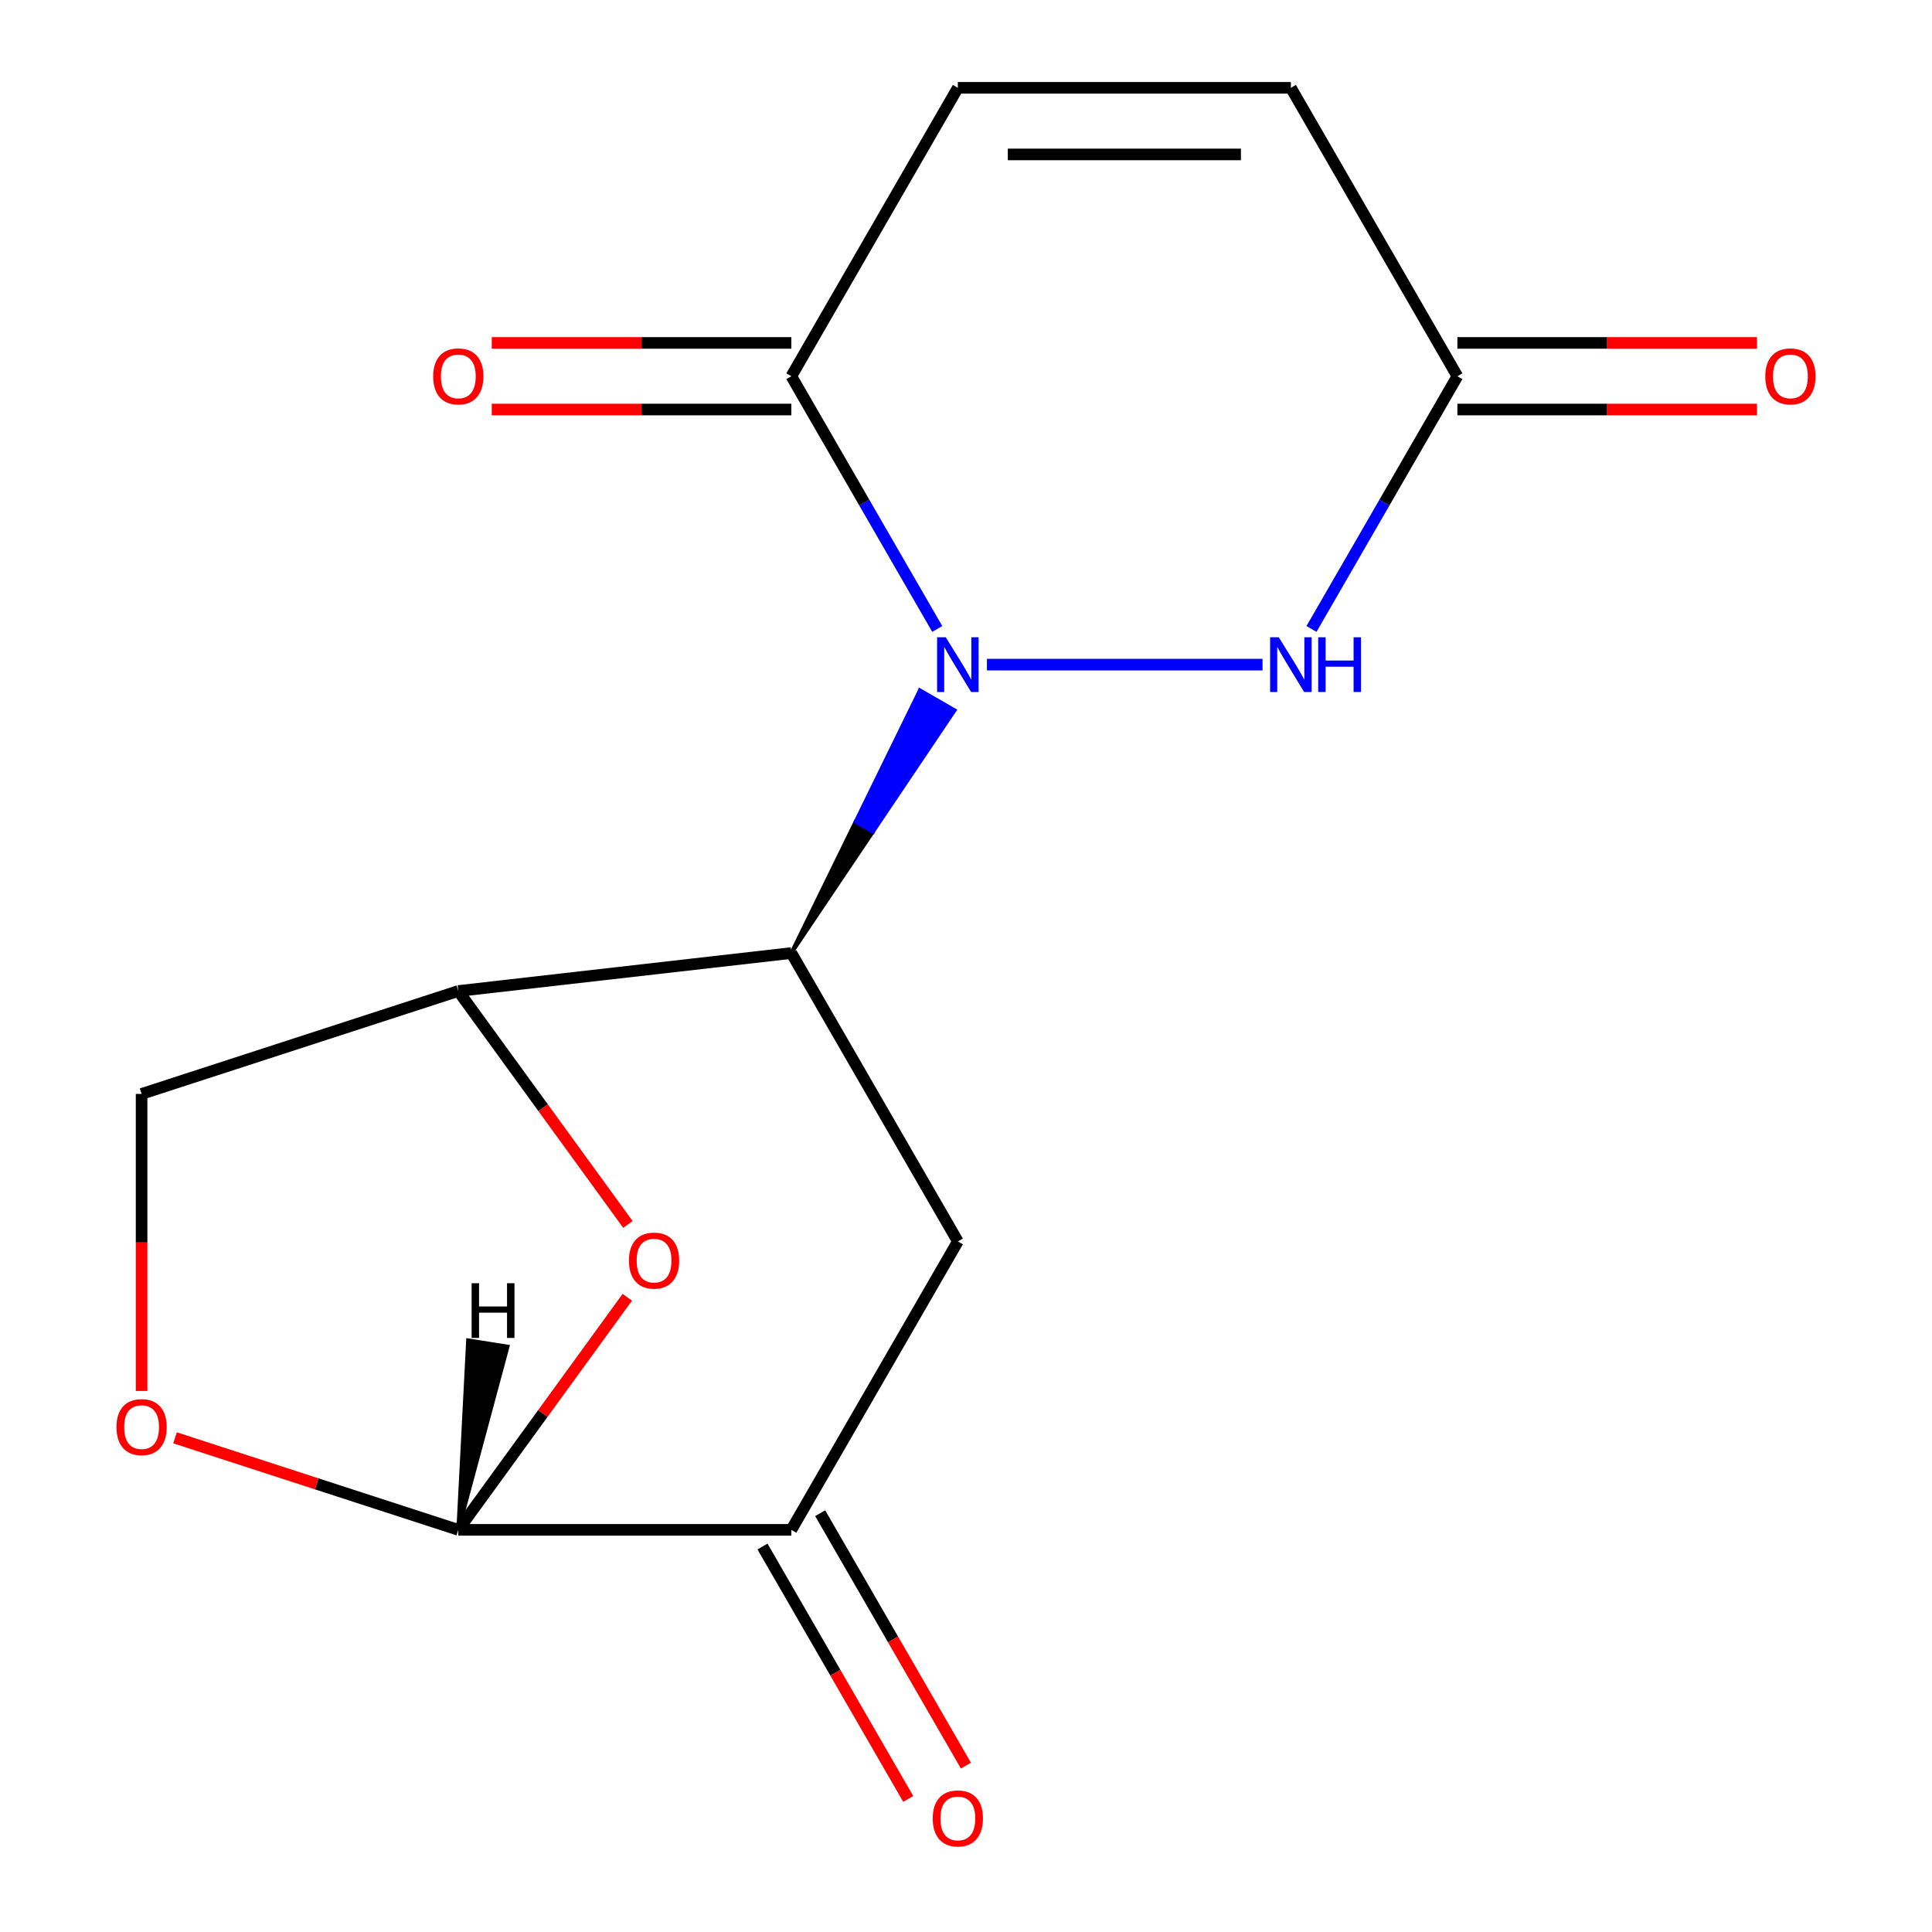 <?xml version='1.0' encoding='iso-8859-1'?>
<svg version='1.1' baseProfile='full'
              xmlns='http://www.w3.org/2000/svg'
                      xmlns:rdkit='http://www.rdkit.org/xml'
                      xmlns:xlink='http://www.w3.org/1999/xlink'
                  xml:space='preserve'
width='1000px' height='1000px' viewBox='0 0 1000 1000'>
<!-- END OF HEADER -->
<rect style='opacity:1.0;fill:#FFFFFF;stroke:none' width='1000' height='1000' x='0' y='0'> </rect>
<path class='bond-0' d='M 409.595,493.292 L 451.835,430.473 L 442.879,425.302 Z' style='fill:#000000;fill-rule:evenodd;fill-opacity:1;stroke:#000000;stroke-width:2px;stroke-linecap:butt;stroke-linejoin:miter;stroke-opacity:1;' />
<path class='bond-0' d='M 451.835,430.473 L 476.162,357.311 L 494.075,367.654 Z' style='fill:#0000FF;fill-rule:evenodd;fill-opacity:1;stroke:#0000FF;stroke-width:2px;stroke-linecap:butt;stroke-linejoin:miter;stroke-opacity:1;' />
<path class='bond-0' d='M 451.835,430.473 L 442.879,425.302 L 476.162,357.311 Z' style='fill:#0000FF;fill-rule:evenodd;fill-opacity:1;stroke:#0000FF;stroke-width:2px;stroke-linecap:butt;stroke-linejoin:miter;stroke-opacity:1;' />
<path class='bond-1' d='M 510.831,344.013 L 653.481,344.013' style='fill:none;fill-rule:evenodd;stroke:#0000FF;stroke-width:6px;stroke-linecap:butt;stroke-linejoin:miter;stroke-opacity:1' />
<path class='bond-4' d='M 485.118,325.544 L 447.357,260.139' style='fill:none;fill-rule:evenodd;stroke:#0000FF;stroke-width:6px;stroke-linecap:butt;stroke-linejoin:miter;stroke-opacity:1' />
<path class='bond-4' d='M 447.357,260.139 L 409.595,194.734' style='fill:none;fill-rule:evenodd;stroke:#000000;stroke-width:6px;stroke-linecap:butt;stroke-linejoin:miter;stroke-opacity:1' />
<path class='bond-2' d='M 409.595,493.292 L 237.222,512.946' style='fill:none;fill-rule:evenodd;stroke:#000000;stroke-width:6px;stroke-linecap:butt;stroke-linejoin:miter;stroke-opacity:1' />
<path class='bond-5' d='M 409.595,493.292 L 495.782,642.572' style='fill:none;fill-rule:evenodd;stroke:#000000;stroke-width:6px;stroke-linecap:butt;stroke-linejoin:miter;stroke-opacity:1' />
<path class='bond-8' d='M 678.818,325.544 L 716.579,260.139' style='fill:none;fill-rule:evenodd;stroke:#0000FF;stroke-width:6px;stroke-linecap:butt;stroke-linejoin:miter;stroke-opacity:1' />
<path class='bond-8' d='M 716.579,260.139 L 754.341,194.734' style='fill:none;fill-rule:evenodd;stroke:#000000;stroke-width:6px;stroke-linecap:butt;stroke-linejoin:miter;stroke-opacity:1' />
<path class='bond-3' d='M 237.222,512.946 L 281.114,573.357' style='fill:none;fill-rule:evenodd;stroke:#000000;stroke-width:6px;stroke-linecap:butt;stroke-linejoin:miter;stroke-opacity:1' />
<path class='bond-3' d='M 281.114,573.357 L 325.006,633.769' style='fill:none;fill-rule:evenodd;stroke:#FF0000;stroke-width:6px;stroke-linecap:butt;stroke-linejoin:miter;stroke-opacity:1' />
<path class='bond-12' d='M 237.222,512.946 L 73.286,566.212' style='fill:none;fill-rule:evenodd;stroke:#000000;stroke-width:6px;stroke-linecap:butt;stroke-linejoin:miter;stroke-opacity:1' />
<path class='bond-17' d='M 324.686,671.468 L 280.954,731.659' style='fill:none;fill-rule:evenodd;stroke:#FF0000;stroke-width:6px;stroke-linecap:butt;stroke-linejoin:miter;stroke-opacity:1' />
<path class='bond-17' d='M 280.954,731.659 L 237.222,791.851' style='fill:none;fill-rule:evenodd;stroke:#000000;stroke-width:6px;stroke-linecap:butt;stroke-linejoin:miter;stroke-opacity:1' />
<path class='bond-10' d='M 409.595,194.734 L 495.782,45.455' style='fill:none;fill-rule:evenodd;stroke:#000000;stroke-width:6px;stroke-linecap:butt;stroke-linejoin:miter;stroke-opacity:1' />
<path class='bond-13' d='M 409.595,177.497 L 332.064,177.497' style='fill:none;fill-rule:evenodd;stroke:#000000;stroke-width:6px;stroke-linecap:butt;stroke-linejoin:miter;stroke-opacity:1' />
<path class='bond-13' d='M 332.064,177.497 L 254.532,177.497' style='fill:none;fill-rule:evenodd;stroke:#FF0000;stroke-width:6px;stroke-linecap:butt;stroke-linejoin:miter;stroke-opacity:1' />
<path class='bond-13' d='M 409.595,211.971 L 332.064,211.971' style='fill:none;fill-rule:evenodd;stroke:#000000;stroke-width:6px;stroke-linecap:butt;stroke-linejoin:miter;stroke-opacity:1' />
<path class='bond-13' d='M 332.064,211.971 L 254.532,211.971' style='fill:none;fill-rule:evenodd;stroke:#FF0000;stroke-width:6px;stroke-linecap:butt;stroke-linejoin:miter;stroke-opacity:1' />
<path class='bond-7' d='M 495.782,642.572 L 409.595,791.851' style='fill:none;fill-rule:evenodd;stroke:#000000;stroke-width:6px;stroke-linecap:butt;stroke-linejoin:miter;stroke-opacity:1' />
<path class='bond-6' d='M 237.222,791.851 L 409.595,791.851' style='fill:none;fill-rule:evenodd;stroke:#000000;stroke-width:6px;stroke-linecap:butt;stroke-linejoin:miter;stroke-opacity:1' />
<path class='bond-18' d='M 237.222,791.851 L 163.909,768.03' style='fill:none;fill-rule:evenodd;stroke:#000000;stroke-width:6px;stroke-linecap:butt;stroke-linejoin:miter;stroke-opacity:1' />
<path class='bond-18' d='M 163.909,768.03 L 90.596,744.209' style='fill:none;fill-rule:evenodd;stroke:#FF0000;stroke-width:6px;stroke-linecap:butt;stroke-linejoin:miter;stroke-opacity:1' />
<path class='bond-19' d='M 237.222,791.851 L 262.716,697.001 L 242.286,693.765 Z' style='fill:#000000;fill-rule:evenodd;fill-opacity:1;stroke:#000000;stroke-width:2px;stroke-linecap:butt;stroke-linejoin:miter;stroke-opacity:1;' />
<path class='bond-14' d='M 394.667,800.47 L 432.383,865.795' style='fill:none;fill-rule:evenodd;stroke:#000000;stroke-width:6px;stroke-linecap:butt;stroke-linejoin:miter;stroke-opacity:1' />
<path class='bond-14' d='M 432.383,865.795 L 470.098,931.119' style='fill:none;fill-rule:evenodd;stroke:#FF0000;stroke-width:6px;stroke-linecap:butt;stroke-linejoin:miter;stroke-opacity:1' />
<path class='bond-14' d='M 424.523,783.232 L 462.239,848.557' style='fill:none;fill-rule:evenodd;stroke:#000000;stroke-width:6px;stroke-linecap:butt;stroke-linejoin:miter;stroke-opacity:1' />
<path class='bond-14' d='M 462.239,848.557 L 499.954,913.882' style='fill:none;fill-rule:evenodd;stroke:#FF0000;stroke-width:6px;stroke-linecap:butt;stroke-linejoin:miter;stroke-opacity:1' />
<path class='bond-15' d='M 754.341,211.971 L 831.873,211.971' style='fill:none;fill-rule:evenodd;stroke:#000000;stroke-width:6px;stroke-linecap:butt;stroke-linejoin:miter;stroke-opacity:1' />
<path class='bond-15' d='M 831.873,211.971 L 909.405,211.971' style='fill:none;fill-rule:evenodd;stroke:#FF0000;stroke-width:6px;stroke-linecap:butt;stroke-linejoin:miter;stroke-opacity:1' />
<path class='bond-15' d='M 754.341,177.497 L 831.873,177.497' style='fill:none;fill-rule:evenodd;stroke:#000000;stroke-width:6px;stroke-linecap:butt;stroke-linejoin:miter;stroke-opacity:1' />
<path class='bond-15' d='M 831.873,177.497 L 909.405,177.497' style='fill:none;fill-rule:evenodd;stroke:#FF0000;stroke-width:6px;stroke-linecap:butt;stroke-linejoin:miter;stroke-opacity:1' />
<path class='bond-16' d='M 754.341,194.734 L 668.155,45.455' style='fill:none;fill-rule:evenodd;stroke:#000000;stroke-width:6px;stroke-linecap:butt;stroke-linejoin:miter;stroke-opacity:1' />
<path class='bond-9' d='M 73.286,719.955 L 73.286,643.084' style='fill:none;fill-rule:evenodd;stroke:#FF0000;stroke-width:6px;stroke-linecap:butt;stroke-linejoin:miter;stroke-opacity:1' />
<path class='bond-9' d='M 73.286,643.084 L 73.286,566.212' style='fill:none;fill-rule:evenodd;stroke:#000000;stroke-width:6px;stroke-linecap:butt;stroke-linejoin:miter;stroke-opacity:1' />
<path class='bond-11' d='M 495.782,45.455 L 668.155,45.455' style='fill:none;fill-rule:evenodd;stroke:#000000;stroke-width:6px;stroke-linecap:butt;stroke-linejoin:miter;stroke-opacity:1' />
<path class='bond-11' d='M 521.638,79.929 L 642.299,79.929' style='fill:none;fill-rule:evenodd;stroke:#000000;stroke-width:6px;stroke-linecap:butt;stroke-linejoin:miter;stroke-opacity:1' />
<path  class='atom-0' d='M 489.522 329.853
L 498.802 344.853
Q 499.722 346.333, 501.202 349.013
Q 502.682 351.693, 502.762 351.853
L 502.762 329.853
L 506.522 329.853
L 506.522 358.173
L 502.642 358.173
L 492.682 341.773
Q 491.522 339.853, 490.282 337.653
Q 489.082 335.453, 488.722 334.773
L 488.722 358.173
L 485.042 358.173
L 485.042 329.853
L 489.522 329.853
' fill='#0000FF'/>
<path  class='atom-2' d='M 661.895 329.853
L 671.175 344.853
Q 672.095 346.333, 673.575 349.013
Q 675.055 351.693, 675.135 351.853
L 675.135 329.853
L 678.895 329.853
L 678.895 358.173
L 675.015 358.173
L 665.055 341.773
Q 663.895 339.853, 662.655 337.653
Q 661.455 335.453, 661.095 334.773
L 661.095 358.173
L 657.415 358.173
L 657.415 329.853
L 661.895 329.853
' fill='#0000FF'/>
<path  class='atom-2' d='M 682.295 329.853
L 686.135 329.853
L 686.135 341.893
L 700.615 341.893
L 700.615 329.853
L 704.455 329.853
L 704.455 358.173
L 700.615 358.173
L 700.615 345.093
L 686.135 345.093
L 686.135 358.173
L 682.295 358.173
L 682.295 329.853
' fill='#0000FF'/>
<path  class='atom-4' d='M 325.541 652.478
Q 325.541 645.678, 328.901 641.878
Q 332.261 638.078, 338.541 638.078
Q 344.821 638.078, 348.181 641.878
Q 351.541 645.678, 351.541 652.478
Q 351.541 659.358, 348.141 663.278
Q 344.741 667.158, 338.541 667.158
Q 332.301 667.158, 328.901 663.278
Q 325.541 659.398, 325.541 652.478
M 338.541 663.958
Q 342.861 663.958, 345.181 661.078
Q 347.541 658.158, 347.541 652.478
Q 347.541 646.918, 345.181 644.118
Q 342.861 641.278, 338.541 641.278
Q 334.221 641.278, 331.861 644.078
Q 329.541 646.878, 329.541 652.478
Q 329.541 658.198, 331.861 661.078
Q 334.221 663.958, 338.541 663.958
' fill='#FF0000'/>
<path  class='atom-10' d='M 60.286 738.665
Q 60.286 731.865, 63.646 728.065
Q 67.006 724.265, 73.286 724.265
Q 79.566 724.265, 82.926 728.065
Q 86.286 731.865, 86.286 738.665
Q 86.286 745.545, 82.886 749.465
Q 79.486 753.345, 73.286 753.345
Q 67.046 753.345, 63.646 749.465
Q 60.286 745.585, 60.286 738.665
M 73.286 750.145
Q 77.606 750.145, 79.926 747.265
Q 82.286 744.345, 82.286 738.665
Q 82.286 733.105, 79.926 730.305
Q 77.606 727.465, 73.286 727.465
Q 68.966 727.465, 66.606 730.265
Q 64.286 733.065, 64.286 738.665
Q 64.286 744.385, 66.606 747.265
Q 68.966 750.145, 73.286 750.145
' fill='#FF0000'/>
<path  class='atom-14' d='M 224.222 194.814
Q 224.222 188.014, 227.582 184.214
Q 230.942 180.414, 237.222 180.414
Q 243.502 180.414, 246.862 184.214
Q 250.222 188.014, 250.222 194.814
Q 250.222 201.694, 246.822 205.614
Q 243.422 209.494, 237.222 209.494
Q 230.982 209.494, 227.582 205.614
Q 224.222 201.734, 224.222 194.814
M 237.222 206.294
Q 241.542 206.294, 243.862 203.414
Q 246.222 200.494, 246.222 194.814
Q 246.222 189.254, 243.862 186.454
Q 241.542 183.614, 237.222 183.614
Q 232.902 183.614, 230.542 186.414
Q 228.222 189.214, 228.222 194.814
Q 228.222 200.534, 230.542 203.414
Q 232.902 206.294, 237.222 206.294
' fill='#FF0000'/>
<path  class='atom-15' d='M 482.782 941.21
Q 482.782 934.41, 486.142 930.61
Q 489.502 926.81, 495.782 926.81
Q 502.062 926.81, 505.422 930.61
Q 508.782 934.41, 508.782 941.21
Q 508.782 948.09, 505.382 952.01
Q 501.982 955.89, 495.782 955.89
Q 489.542 955.89, 486.142 952.01
Q 482.782 948.13, 482.782 941.21
M 495.782 952.69
Q 500.102 952.69, 502.422 949.81
Q 504.782 946.89, 504.782 941.21
Q 504.782 935.65, 502.422 932.85
Q 500.102 930.01, 495.782 930.01
Q 491.462 930.01, 489.102 932.81
Q 486.782 935.61, 486.782 941.21
Q 486.782 946.93, 489.102 949.81
Q 491.462 952.69, 495.782 952.69
' fill='#FF0000'/>
<path  class='atom-16' d='M 913.714 194.814
Q 913.714 188.014, 917.074 184.214
Q 920.434 180.414, 926.714 180.414
Q 932.994 180.414, 936.354 184.214
Q 939.714 188.014, 939.714 194.814
Q 939.714 201.694, 936.314 205.614
Q 932.914 209.494, 926.714 209.494
Q 920.474 209.494, 917.074 205.614
Q 913.714 201.734, 913.714 194.814
M 926.714 206.294
Q 931.034 206.294, 933.354 203.414
Q 935.714 200.494, 935.714 194.814
Q 935.714 189.254, 933.354 186.454
Q 931.034 183.614, 926.714 183.614
Q 922.394 183.614, 920.034 186.414
Q 917.714 189.214, 917.714 194.814
Q 917.714 200.534, 920.034 203.414
Q 922.394 206.294, 926.714 206.294
' fill='#FF0000'/>
<path  class='atom-17' d='M 244.119 664.19
L 247.959 664.19
L 247.959 676.23
L 262.439 676.23
L 262.439 664.19
L 266.279 664.19
L 266.279 692.51
L 262.439 692.51
L 262.439 679.43
L 247.959 679.43
L 247.959 692.51
L 244.119 692.51
L 244.119 664.19
' fill='#000000'/>
</svg>
